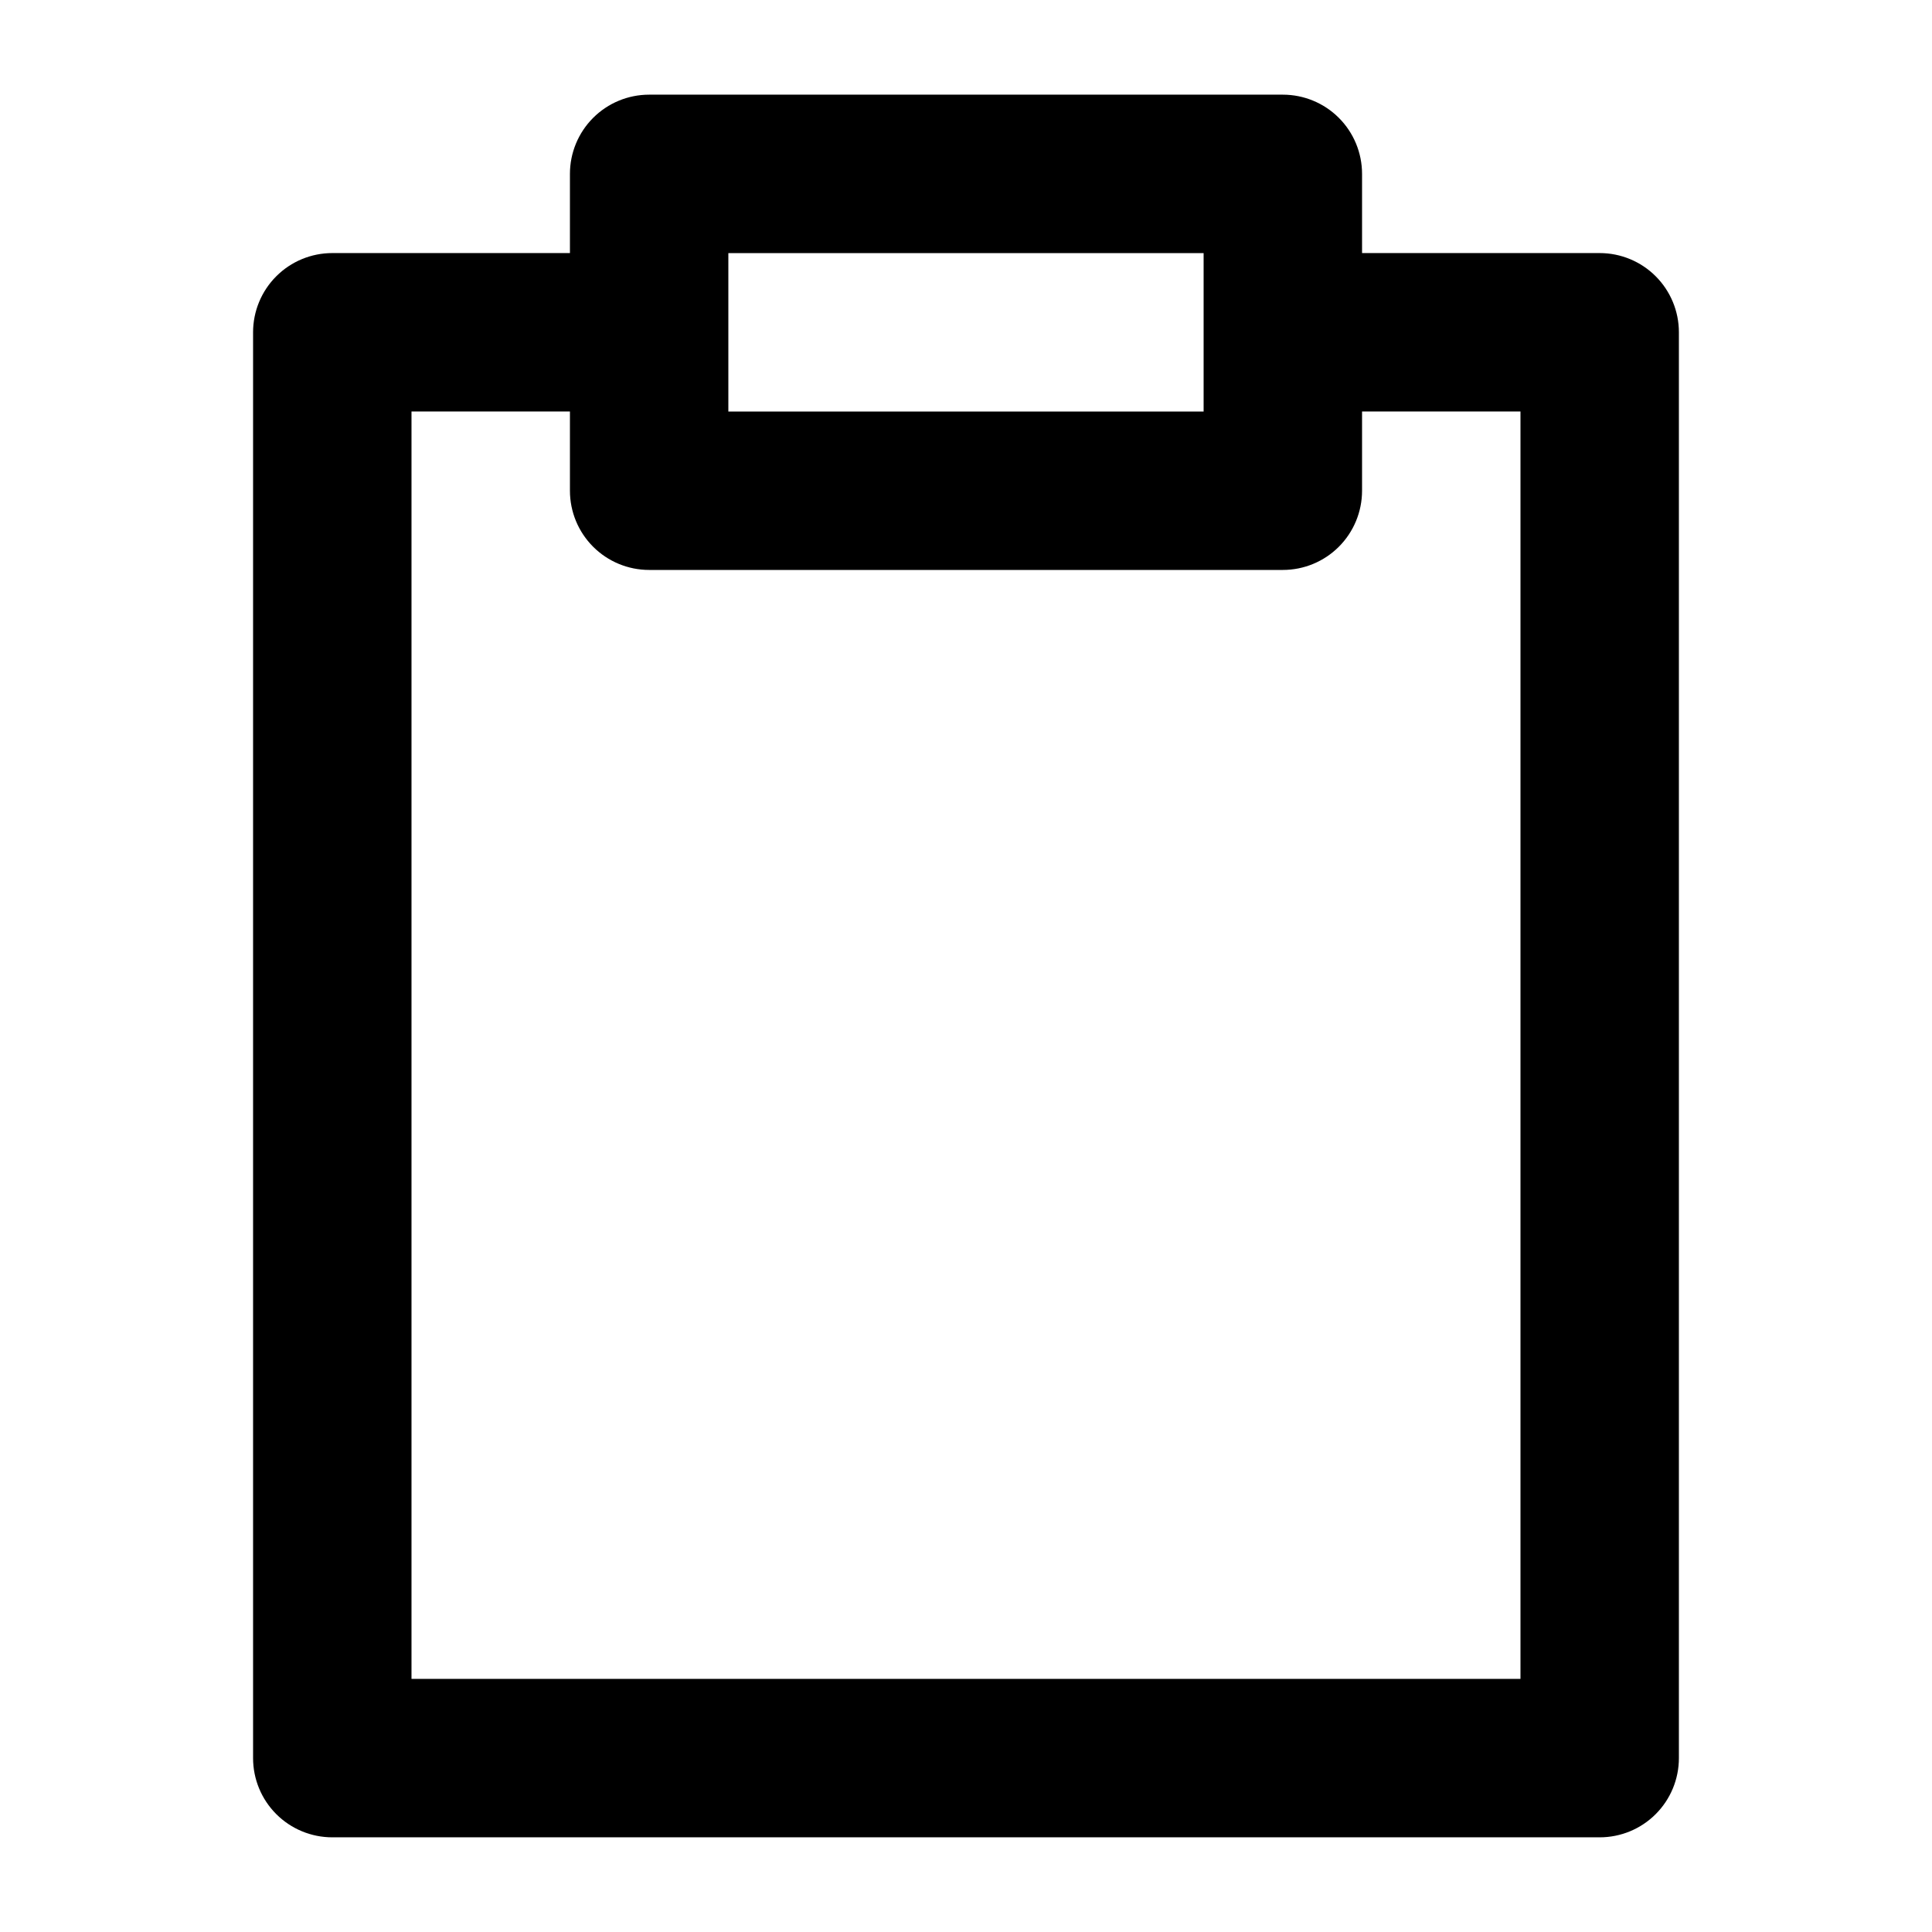 <?xml version="1.0" encoding="UTF-8"?>
<!-- Uploaded to: ICON Repo, www.iconrepo.com, Generator: ICON Repo Mixer Tools -->
<svg fill="#000000" width="800px" height="800px" version="1.1" viewBox="144 144 512 512" xmlns="http://www.w3.org/2000/svg">
 <g>
  <path d="m567.93 630.91h-335.87c-5.566 0-10.906-2.211-14.844-6.148s-6.148-9.273-6.148-14.844v-377.86c0-5.566 2.211-10.906 6.148-14.844s9.277-6.148 14.844-6.148h83.969v41.984h-62.977v335.87h293.89v-335.87h-62.977v-41.984h83.969c5.57 0 10.91 2.211 14.844 6.148 3.938 3.938 6.148 9.277 6.148 14.844v377.86c0 5.57-2.211 10.906-6.148 14.844-3.934 3.938-9.273 6.148-14.844 6.148z"/>
  <path d="m483.96 295.04h-167.93c-5.57 0-10.906-2.211-14.844-6.148s-6.148-9.277-6.148-14.844v-83.969c0-5.566 2.211-10.906 6.148-14.844s9.273-6.148 14.844-6.148h167.94-0.004c5.57 0 10.91 2.211 14.844 6.148 3.938 3.938 6.148 9.277 6.148 14.844v83.969c0 5.566-2.211 10.906-6.148 14.844-3.934 3.938-9.273 6.148-14.844 6.148zm-146.94-41.984h125.95v-41.984h-125.95z"/>
 </g>
</svg>